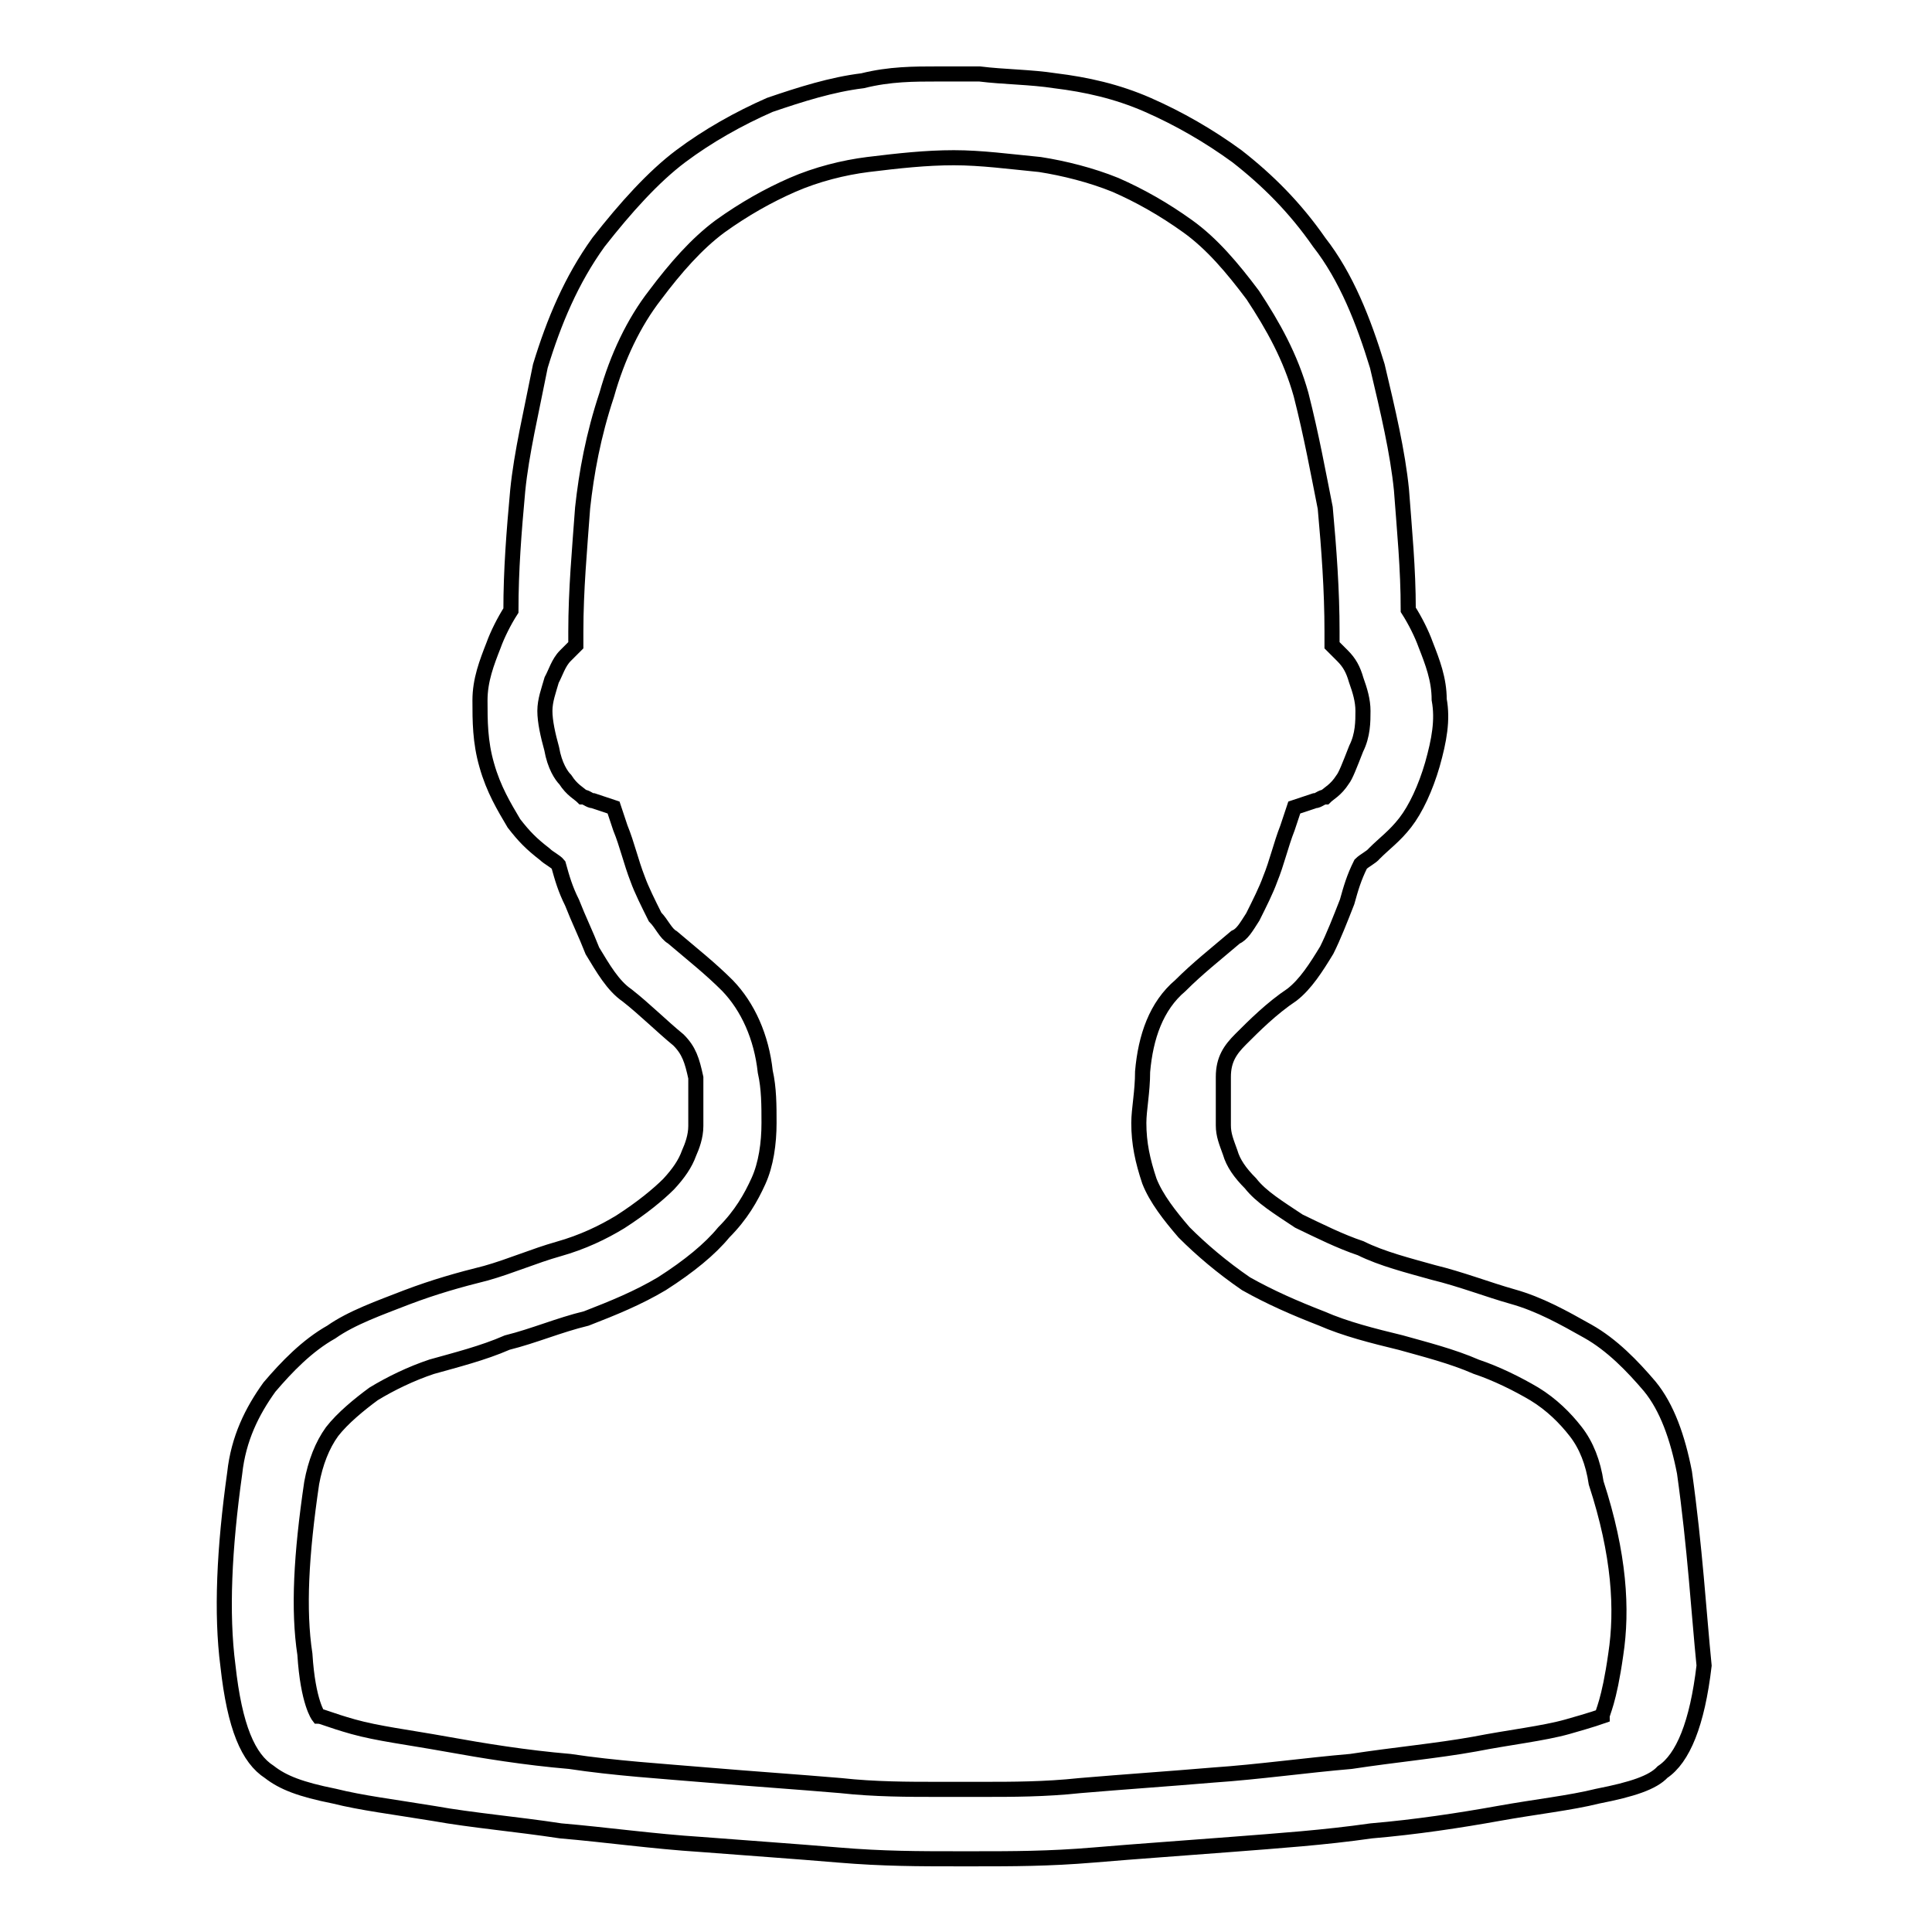 <?xml version="1.0" encoding="utf-8"?>
<!-- Svg Vector Icons : http://www.onlinewebfonts.com/icon -->
<!DOCTYPE svg PUBLIC "-//W3C//DTD SVG 1.1//EN" "http://www.w3.org/Graphics/SVG/1.1/DTD/svg11.dtd">
<svg version="1.1" xmlns="http://www.w3.org/2000/svg" xmlns:xlink="http://www.w3.org/1999/xlink" x="0px" y="0px" viewBox="0 0 256 256" enable-background="new 0 0 256 256" xml:space="preserve">
<g><g><path stroke-width="2" fill-opacity="0" stroke="#000000"  d="M223.2,195.1c-0.9-4.6-2.3-8.6-4.6-11.4c-2.3-2.7-5-5.5-8.2-7.3c-3.2-1.8-6.4-3.6-10-4.6c-3.2-0.9-6.8-2.3-10.5-3.2c-3.2-0.9-6.8-1.8-9.6-3.2c-2.7-0.9-5.5-2.3-8.2-3.6c-2.7-1.8-5-3.2-6.4-5c-1.4-1.4-2.3-2.7-2.7-4.1c-0.5-1.4-0.9-2.3-0.9-3.6c0-1.8,0-4.1,0-6.4c0-2.3,0.9-3.6,2.3-5c1.8-1.8,4.1-4.1,6.8-5.9c1.8-1.4,3.2-3.6,4.6-5.9c0.9-1.8,1.8-4.1,2.7-6.4c0.5-1.8,0.9-3.2,1.8-5c0.5-0.5,1.4-0.9,1.8-1.4c1.4-1.4,2.7-2.3,4.1-4.1c1.4-1.8,2.7-4.6,3.6-7.7c0.9-3.2,1.4-5.9,0.9-8.6c0-2.7-0.9-5-1.8-7.3c-0.5-1.4-1.4-3.2-2.3-4.6c0-5.5-0.5-10.5-0.9-15.9c-0.5-5-1.8-10.5-3.2-16.4c-1.8-5.9-4.1-11.8-7.7-16.4c-3.2-4.6-6.8-8.2-10.9-11.4c-3.7-2.7-7.7-5-11.8-6.8c-4.1-1.8-8.2-2.7-12.3-3.2c-3.2-0.5-6.8-0.5-10-0.9h-5.5c-3.2,0-6.4,0-10,0.9c-4.1,0.5-8.2,1.8-12.3,3.2c-4.1,1.8-8.2,4.1-11.8,6.8c-3.6,2.7-7.3,6.8-10.9,11.4c-3.6,5-5.9,10.5-7.7,16.4C70.4,54.6,69.1,60,68.6,65c-0.5,5.5-0.9,10.5-0.9,15.9c-0.9,1.4-1.8,3.2-2.3,4.6c-0.9,2.3-1.8,4.6-1.8,7.3s0,5.5,0.9,8.6c0.9,3.2,2.3,5.5,3.6,7.7c1.4,1.8,2.3,2.7,4.1,4.1c0.5,0.5,1.4,0.9,1.8,1.4c0.5,1.8,0.9,3.2,1.8,5c0.9,2.3,1.8,4.1,2.7,6.4c1.4,2.3,2.7,4.6,4.6,5.9c2.3,1.8,4.6,4.1,6.8,5.9c1.4,1.4,1.8,2.7,2.3,5c0,2.3,0,4.6,0,6.4c0,1.4-0.5,2.7-0.9,3.6c-0.5,1.4-1.4,2.7-2.7,4.1c-1.4,1.4-3.6,3.2-6.4,5c-2.3,1.4-5,2.7-8.2,3.6c-3.2,0.9-6.4,2.3-9.6,3.2c-3.6,0.9-6.8,1.8-10.5,3.2c-3.6,1.4-7.3,2.7-10,4.6c-3.2,1.8-5.9,4.6-8.2,7.3c-2.3,3.2-4.1,6.8-4.6,11.4c-1.4,10-1.8,18.6-0.9,25.5c0.9,8.2,2.7,12.3,5.5,14.1c1.8,1.4,4.1,2.3,8.6,3.2c3.6,0.9,7.7,1.4,13.2,2.3c5,0.9,10.9,1.4,16.8,2.3c5.9,0.5,12.3,1.4,18.6,1.8c6.4,0.5,12.3,0.9,18.2,1.4c5.9,0.5,10.9,0.5,15.5,0.5h1.4h1.4c4.6,0,9.6,0,15.5-0.5c5.9-0.5,11.8-0.9,18.2-1.4c6.4-0.5,12.3-0.9,18.6-1.8c5.9-0.5,11.8-1.4,16.8-2.3c5-0.9,9.6-1.4,13.2-2.3c4.6-0.9,7.3-1.8,8.6-3.2c2.7-1.8,4.6-6.4,5.5-14.1C225.1,213.7,224.6,205.1,223.2,195.1z M214.1,219.2c-0.9,6.4-1.8,7.7-1.8,8.2l0,0c0,0-1.4,0.5-4.6,1.4c-3.2,0.9-7.7,1.4-12.3,2.3c-5,0.9-10.5,1.4-16.4,2.3c-5.9,0.5-12.3,1.4-18.2,1.8c-5.9,0.5-11.8,0.9-17.7,1.4c-4.6,0.5-9.1,0.5-12.7,0.5H130c0,0-0.9,0-2.7,0c-1.8,0-2.7,0-2.7,0h-0.5c-3.6,0-8.2,0-12.7-0.5c-5.9-0.5-11.8-0.9-17.7-1.4c-5.9-0.5-12.3-0.9-18.2-1.8c-5.9-0.5-11.4-1.4-16.4-2.3c-5-0.9-9.1-1.4-12.3-2.3c-3.2-0.9-4.1-1.4-4.6-1.4l0,0c0,0-1.4-1.8-1.8-8.2c-0.9-5.9-0.5-13.2,0.9-22.7c0.5-2.7,1.4-5,2.7-6.8c1.4-1.8,3.6-3.6,5.5-5c2.3-1.4,5-2.7,7.7-3.6c3.2-0.9,6.8-1.8,10-3.2c3.6-0.9,6.8-2.3,10.5-3.2c3.6-1.4,6.8-2.7,10-4.6c3.6-2.3,6.4-4.6,8.2-6.8c2.3-2.3,3.6-4.6,4.6-6.8s1.4-5,1.4-7.7c0-2.3,0-4.6-0.5-6.8c-0.5-4.6-2.3-8.6-5-11.4c-2.3-2.3-4.6-4.1-7.3-6.4c-0.9-0.5-1.4-1.8-2.3-2.7c-0.9-1.8-1.8-3.6-2.3-5c-0.9-2.3-1.4-4.6-2.3-6.8l-0.9-2.7l-2.7-0.9c-0.5,0-0.9-0.5-1.4-0.5c-0.5-0.5-1.4-0.9-2.3-2.3c-0.5-0.5-1.4-1.8-1.8-4.1c-0.5-1.8-0.9-3.6-0.9-5c0-1.4,0.5-2.7,0.9-4.1c0.5-0.9,0.9-2.3,1.8-3.2l1.4-1.4v-1.8c0-5.5,0.5-10.9,0.9-16.4c0.5-4.6,1.4-9.6,3.2-15c1.4-5,3.6-9.6,6.4-13.2c2.7-3.6,5.5-6.8,8.6-9.1c3.2-2.3,6.4-4.1,9.6-5.5c3.2-1.4,6.8-2.3,10-2.7c4.1-0.5,7.7-0.9,11.4-0.9c3.6,0,7.3,0.5,11.4,0.9c3.2,0.5,6.8,1.4,10,2.7c3.2,1.4,6.4,3.2,9.6,5.5c3.2,2.3,5.9,5.5,8.6,9.1c2.7,4.1,5,8.2,6.4,13.2c1.4,5.5,2.3,10.5,3.2,15c0.5,5.5,0.9,10.9,0.9,16.4v1.8l1.4,1.4c0.9,0.9,1.4,1.8,1.8,3.2c0.5,1.4,0.9,2.7,0.9,4.1c0,1.4,0,3.2-0.9,5c-0.9,2.3-1.4,3.6-1.8,4.1c-0.9,1.4-1.8,1.8-2.3,2.3c-0.5,0-0.9,0.5-1.4,0.5l-2.7,0.9l-0.9,2.7c-0.9,2.3-1.4,4.6-2.3,6.8c-0.5,1.4-1.4,3.2-2.3,5c-0.9,1.4-1.4,2.3-2.3,2.7c-2.7,2.3-5,4.1-7.3,6.4c-3.2,2.7-4.6,6.8-5,11.4c0,2.7-0.5,5-0.5,6.8c0,2.7,0.5,5,1.4,7.7c0.9,2.3,2.7,4.6,4.6,6.8c2.3,2.3,5,4.6,8.2,6.8c3.2,1.8,6.4,3.2,10,4.6c3.2,1.4,6.8,2.3,10.5,3.2c3.2,0.9,6.8,1.8,10,3.2c2.7,0.9,5.5,2.3,7.7,3.6c2.3,1.4,4.1,3.2,5.5,5c1.4,1.8,2.3,4.1,2.7,6.8C214.6,206,215,213.3,214.1,219.2z"/></g></g>
</svg>